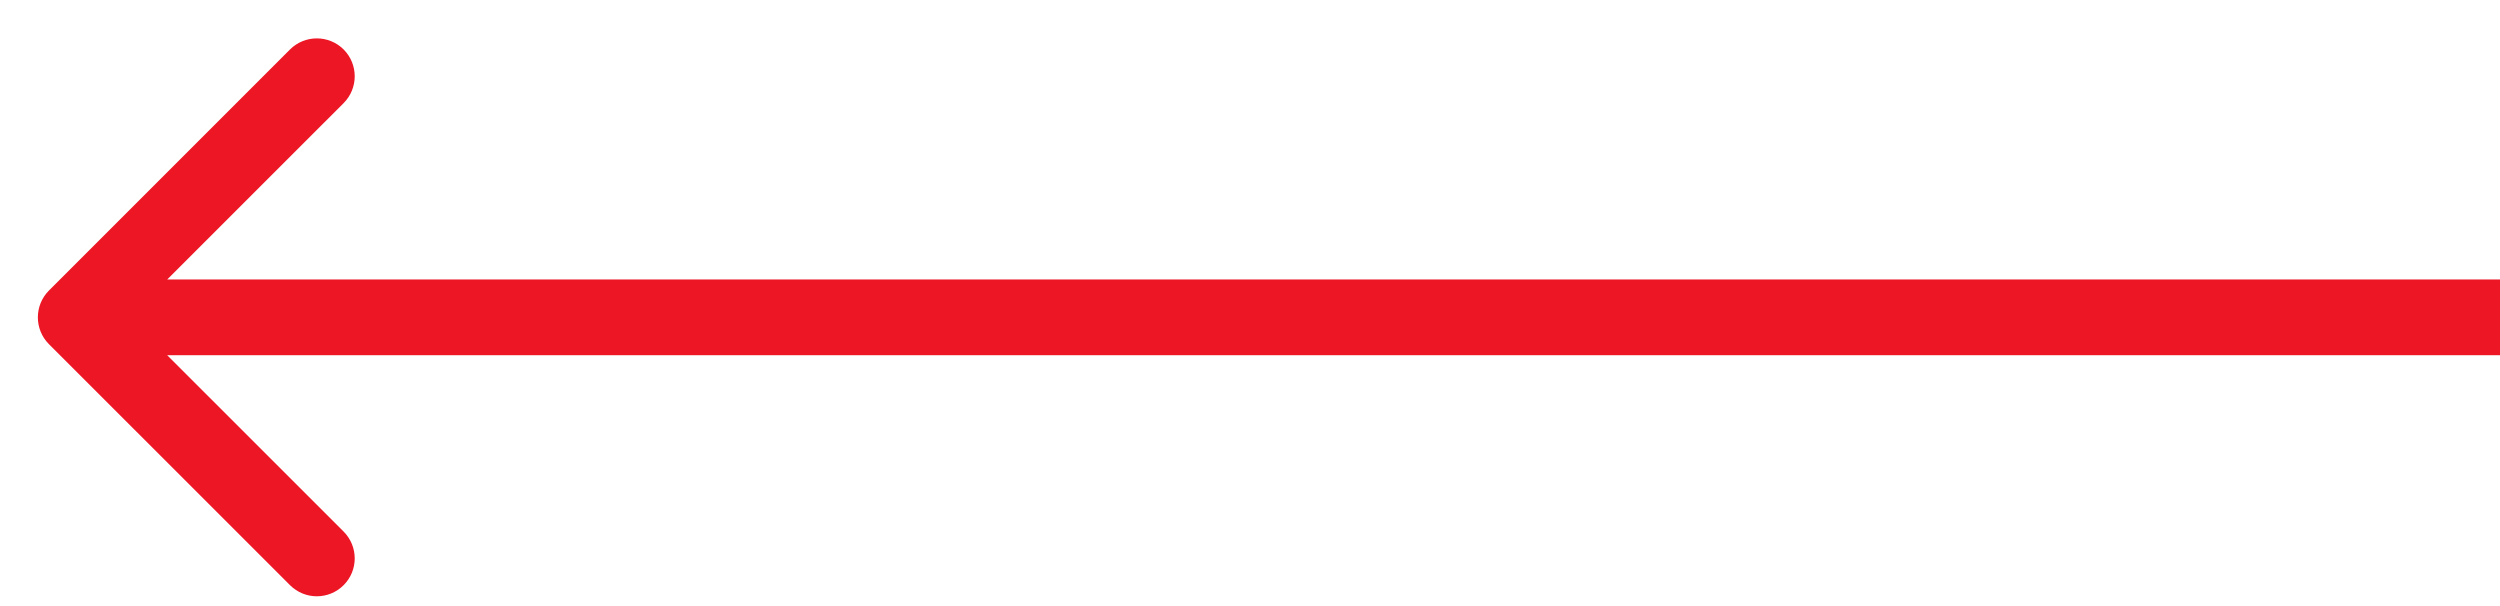 <svg width="33" height="8" viewBox="0 0 33 8" fill="none" xmlns="http://www.w3.org/2000/svg">
<path id="Arrow 2" d="M0.646 3.835C0.451 4.031 0.451 4.347 0.646 4.543L3.828 7.724C4.024 7.92 4.34 7.92 4.536 7.724C4.731 7.529 4.731 7.213 4.536 7.017L1.707 4.189L4.536 1.361C4.731 1.165 4.731 0.849 4.536 0.653C4.34 0.458 4.024 0.458 3.828 0.653L0.646 3.835ZM1 4.689L33 4.689L33 3.689L1 3.689L1 4.689Z" fill="#EC1625"/>
</svg>
